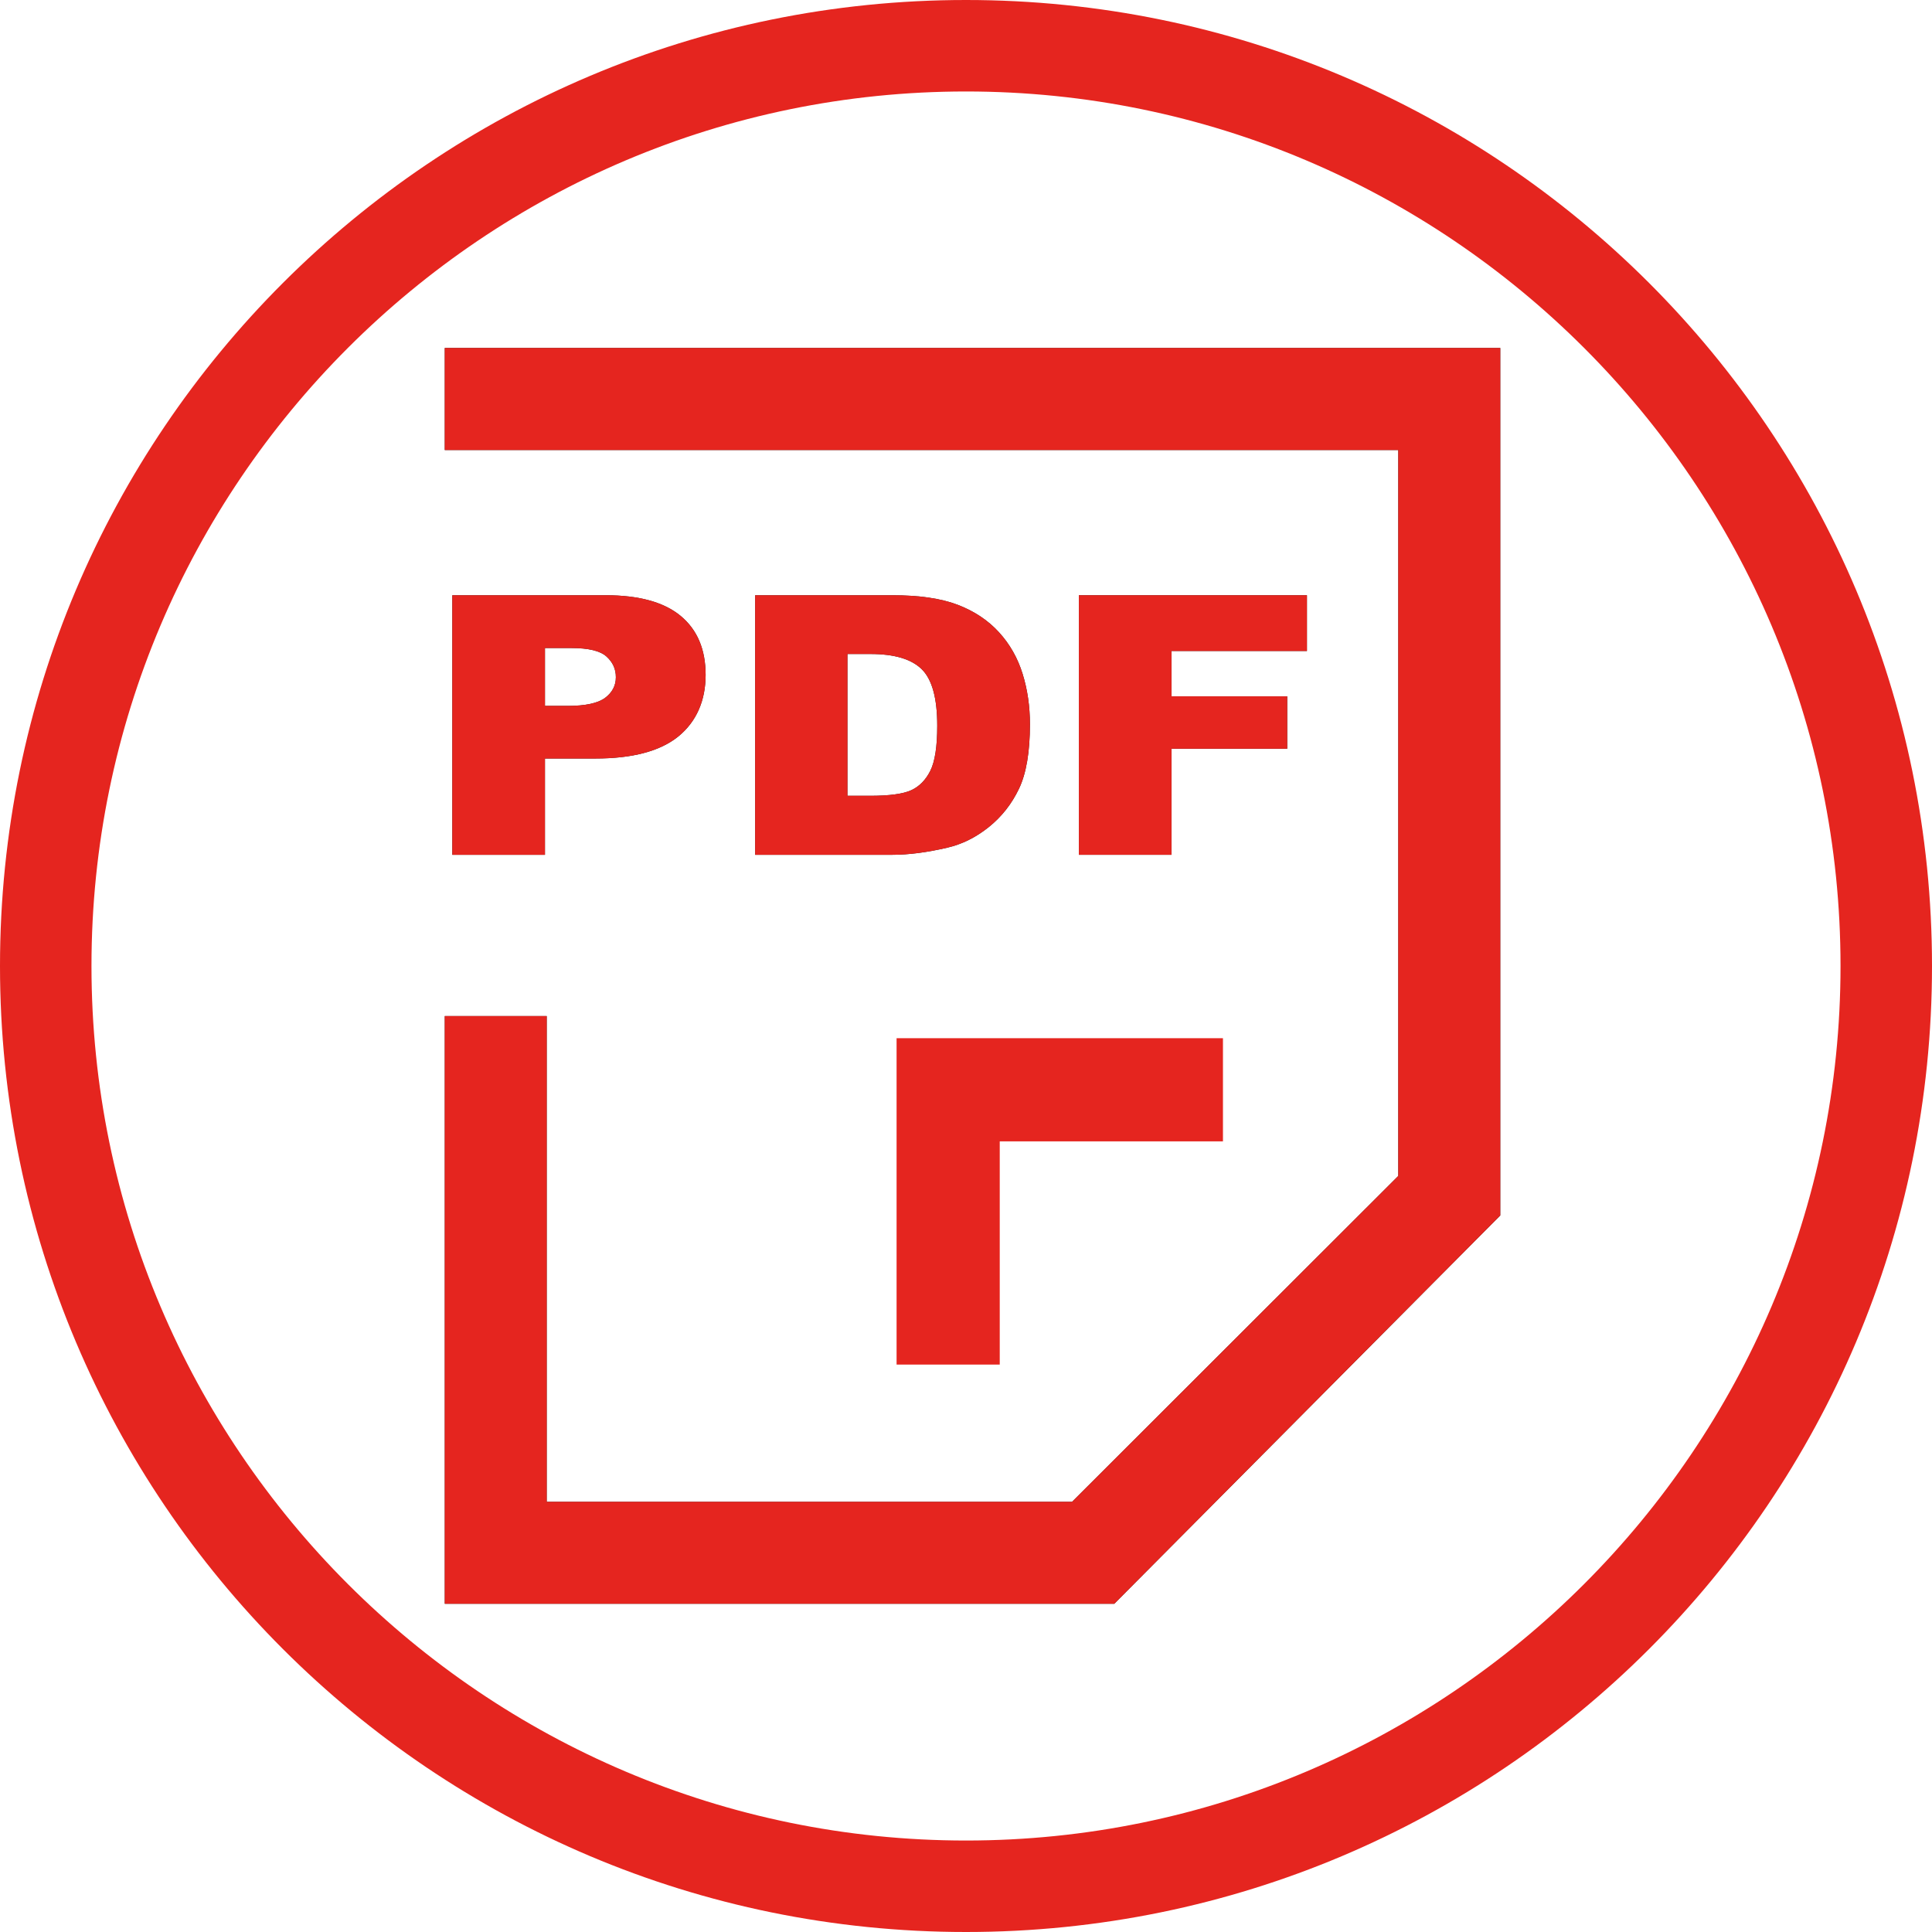 <?xml version="1.0" encoding="UTF-8"?>
<svg id="Capa_1" data-name="Capa 1" xmlns="http://www.w3.org/2000/svg" viewBox="0 0 430 430">
  <defs>
    <style>
      .cls-1, .cls-2 {
        fill: #221f20;
      }

      .cls-1, .cls-3 {
        fill-rule: evenodd;
      }

      .cls-3 {
        fill: #e5251f;
      }
    </style>
  </defs>
  <path class="cls-3" d="M215,0C96.26,0,0,96.26,0,215s96.26,215,215,215,215-96.26,215-215S333.74,0,215,0ZM215,409.64c-107.33,0-194.64-87.32-194.64-194.64S107.67,20.36,215,20.36s194.64,87.32,194.64,194.64-87.32,194.64-194.64,194.64Z"/>
  <g>
    <polygon class="cls-1" points="333.91 77.44 333.91 270.52 248.01 356.94 98.99 356.94 98.99 226.15 121.68 226.15 121.68 334.25 238.61 334.25 311.21 261.73 311.21 100.16 98.99 100.16 98.99 77.44 333.91 77.44"/>
    <polygon class="cls-3" points="333.91 77.44 333.91 270.52 248.01 356.94 98.99 356.94 98.99 226.15 121.68 226.15 121.68 334.25 238.61 334.25 311.21 261.73 311.21 100.16 98.99 100.16 98.99 77.44 333.91 77.44"/>
  </g>
  <polygon class="cls-3" points="222.51 254.03 272.19 254.03 272.19 231.07 199.55 231.07 199.55 303.71 222.51 303.71 222.51 254.03"/>
  <g>
    <g>
      <path class="cls-2" d="M100.67,132.48h34.13c7.43,0,13,1.54,16.7,4.61,3.7,3.07,5.55,7.45,5.55,13.12s-2.02,10.39-6.05,13.68c-4.03,3.28-10.19,4.93-18.47,4.93h-11.24v21.44h-20.62v-57.77ZM121.3,157.11h5.03c3.96,0,6.74-.6,8.34-1.79,1.6-1.2,2.4-2.73,2.4-4.59s-.7-3.35-2.09-4.61c-1.39-1.26-4-1.89-7.84-1.89h-5.85v12.89Z"/>
      <path class="cls-2" d="M168.08,132.48h30.51c6.01,0,10.87.71,14.57,2.13,3.7,1.42,6.76,3.46,9.18,6.11,2.42,2.65,4.17,5.74,5.26,9.26,1.09,3.52,1.63,7.25,1.63,11.19,0,6.17-.81,10.96-2.43,14.36-1.62,3.4-3.86,6.25-6.73,8.55s-5.95,3.83-9.25,4.59c-4.5,1.05-8.58,1.58-12.24,1.58h-30.51v-57.77ZM188.61,145.56v31.56h5.03c4.29,0,7.34-.41,9.16-1.24,1.81-.83,3.23-2.27,4.26-4.33,1.03-2.06,1.54-5.4,1.54-10.03,0-6.12-1.15-10.31-3.45-12.57-2.3-2.26-6.1-3.39-11.42-3.39h-5.12Z"/>
      <path class="cls-2" d="M240.11,132.48h50.77v12.41h-30.14v10.09h25.75v11.66h-25.75v23.61h-20.62v-57.77Z"/>
    </g>
    <g>
      <path class="cls-3" d="M100.67,132.48h34.13c7.43,0,13,1.54,16.7,4.61,3.7,3.07,5.55,7.45,5.55,13.12s-2.02,10.39-6.05,13.68c-4.03,3.28-10.19,4.93-18.47,4.93h-11.24v21.44h-20.62v-57.77ZM121.3,157.11h5.03c3.96,0,6.74-.6,8.34-1.79,1.6-1.2,2.4-2.73,2.4-4.59s-.7-3.35-2.09-4.61c-1.39-1.26-4-1.89-7.84-1.89h-5.85v12.89Z"/>
      <path class="cls-3" d="M168.08,132.48h30.51c6.01,0,10.87.71,14.57,2.13,3.7,1.42,6.76,3.46,9.18,6.11,2.42,2.65,4.17,5.74,5.26,9.26,1.09,3.52,1.63,7.25,1.63,11.19,0,6.17-.81,10.96-2.43,14.36-1.62,3.4-3.86,6.25-6.73,8.55s-5.95,3.83-9.25,4.59c-4.5,1.05-8.58,1.58-12.24,1.58h-30.51v-57.77ZM188.61,145.56v31.56h5.03c4.29,0,7.34-.41,9.16-1.24,1.81-.83,3.23-2.27,4.26-4.33,1.03-2.06,1.54-5.4,1.54-10.03,0-6.12-1.15-10.31-3.45-12.57-2.3-2.26-6.1-3.39-11.42-3.39h-5.12Z"/>
      <path class="cls-3" d="M240.11,132.48h50.77v12.41h-30.14v10.09h25.75v11.66h-25.75v23.61h-20.62v-57.77Z"/>
    </g>
  </g>
</svg>